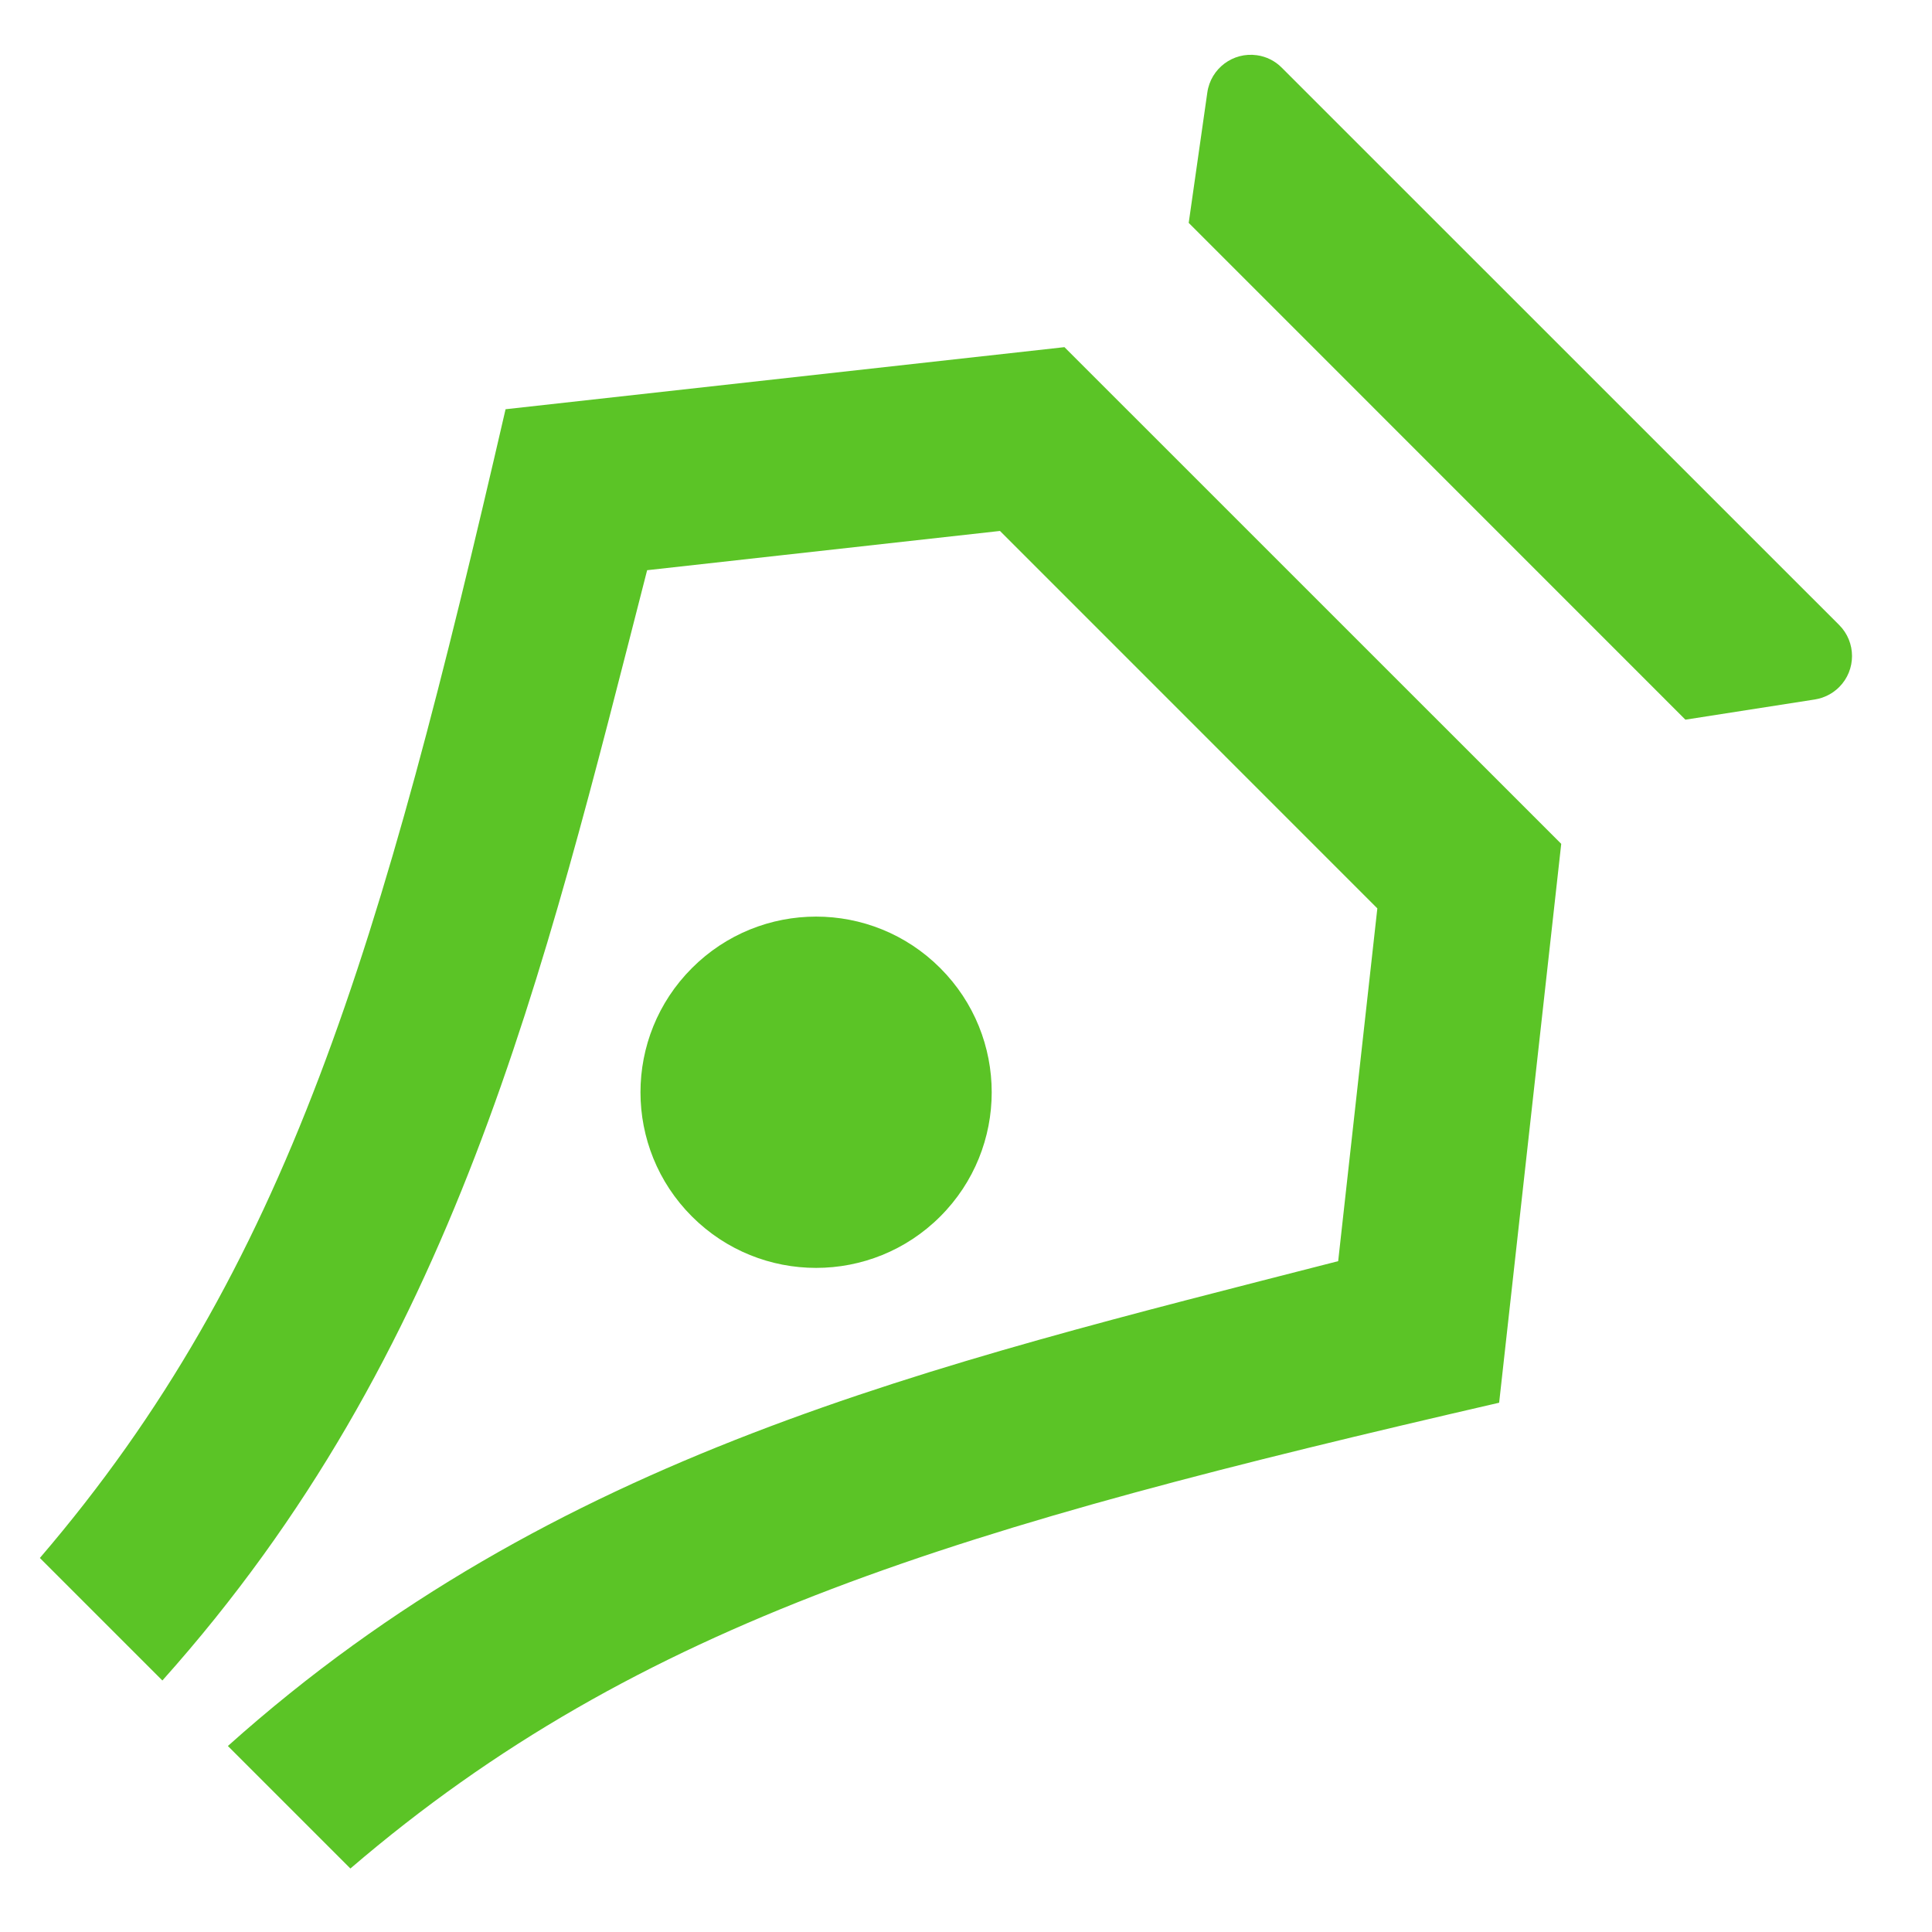 <svg width="22" height="22" viewBox="0 0 22 22" fill="none" xmlns="http://www.w3.org/2000/svg">
<path d="M14.596 0.771L20.943 7.117C21.138 7.312 21.138 7.629 20.943 7.824C20.868 7.899 20.771 7.948 20.666 7.965L19.192 8.195L13.536 2.538L13.748 1.053C13.787 0.78 14.04 0.59 14.313 0.629C14.421 0.644 14.52 0.694 14.596 0.771ZM2.595 19.882C6.317 16.55 10.59 15.554 15.238 14.361L15.684 10.344L11.387 6.046L7.369 6.493C6.177 11.141 5.18 15.414 1.849 19.136L0.454 17.741C3.283 14.441 4.343 10.788 5.757 4.66L12.121 3.953L17.778 9.609L17.071 15.973C10.943 17.387 7.289 18.448 3.99 21.277L2.595 19.882ZM7.879 13.852C7.098 13.071 7.098 11.805 7.879 11.024C8.66 10.242 9.926 10.242 10.707 11.024C11.488 11.805 11.488 13.071 10.707 13.852C9.926 14.633 8.66 14.633 7.879 13.852Z" fill="#5BC426"/>
</svg>
